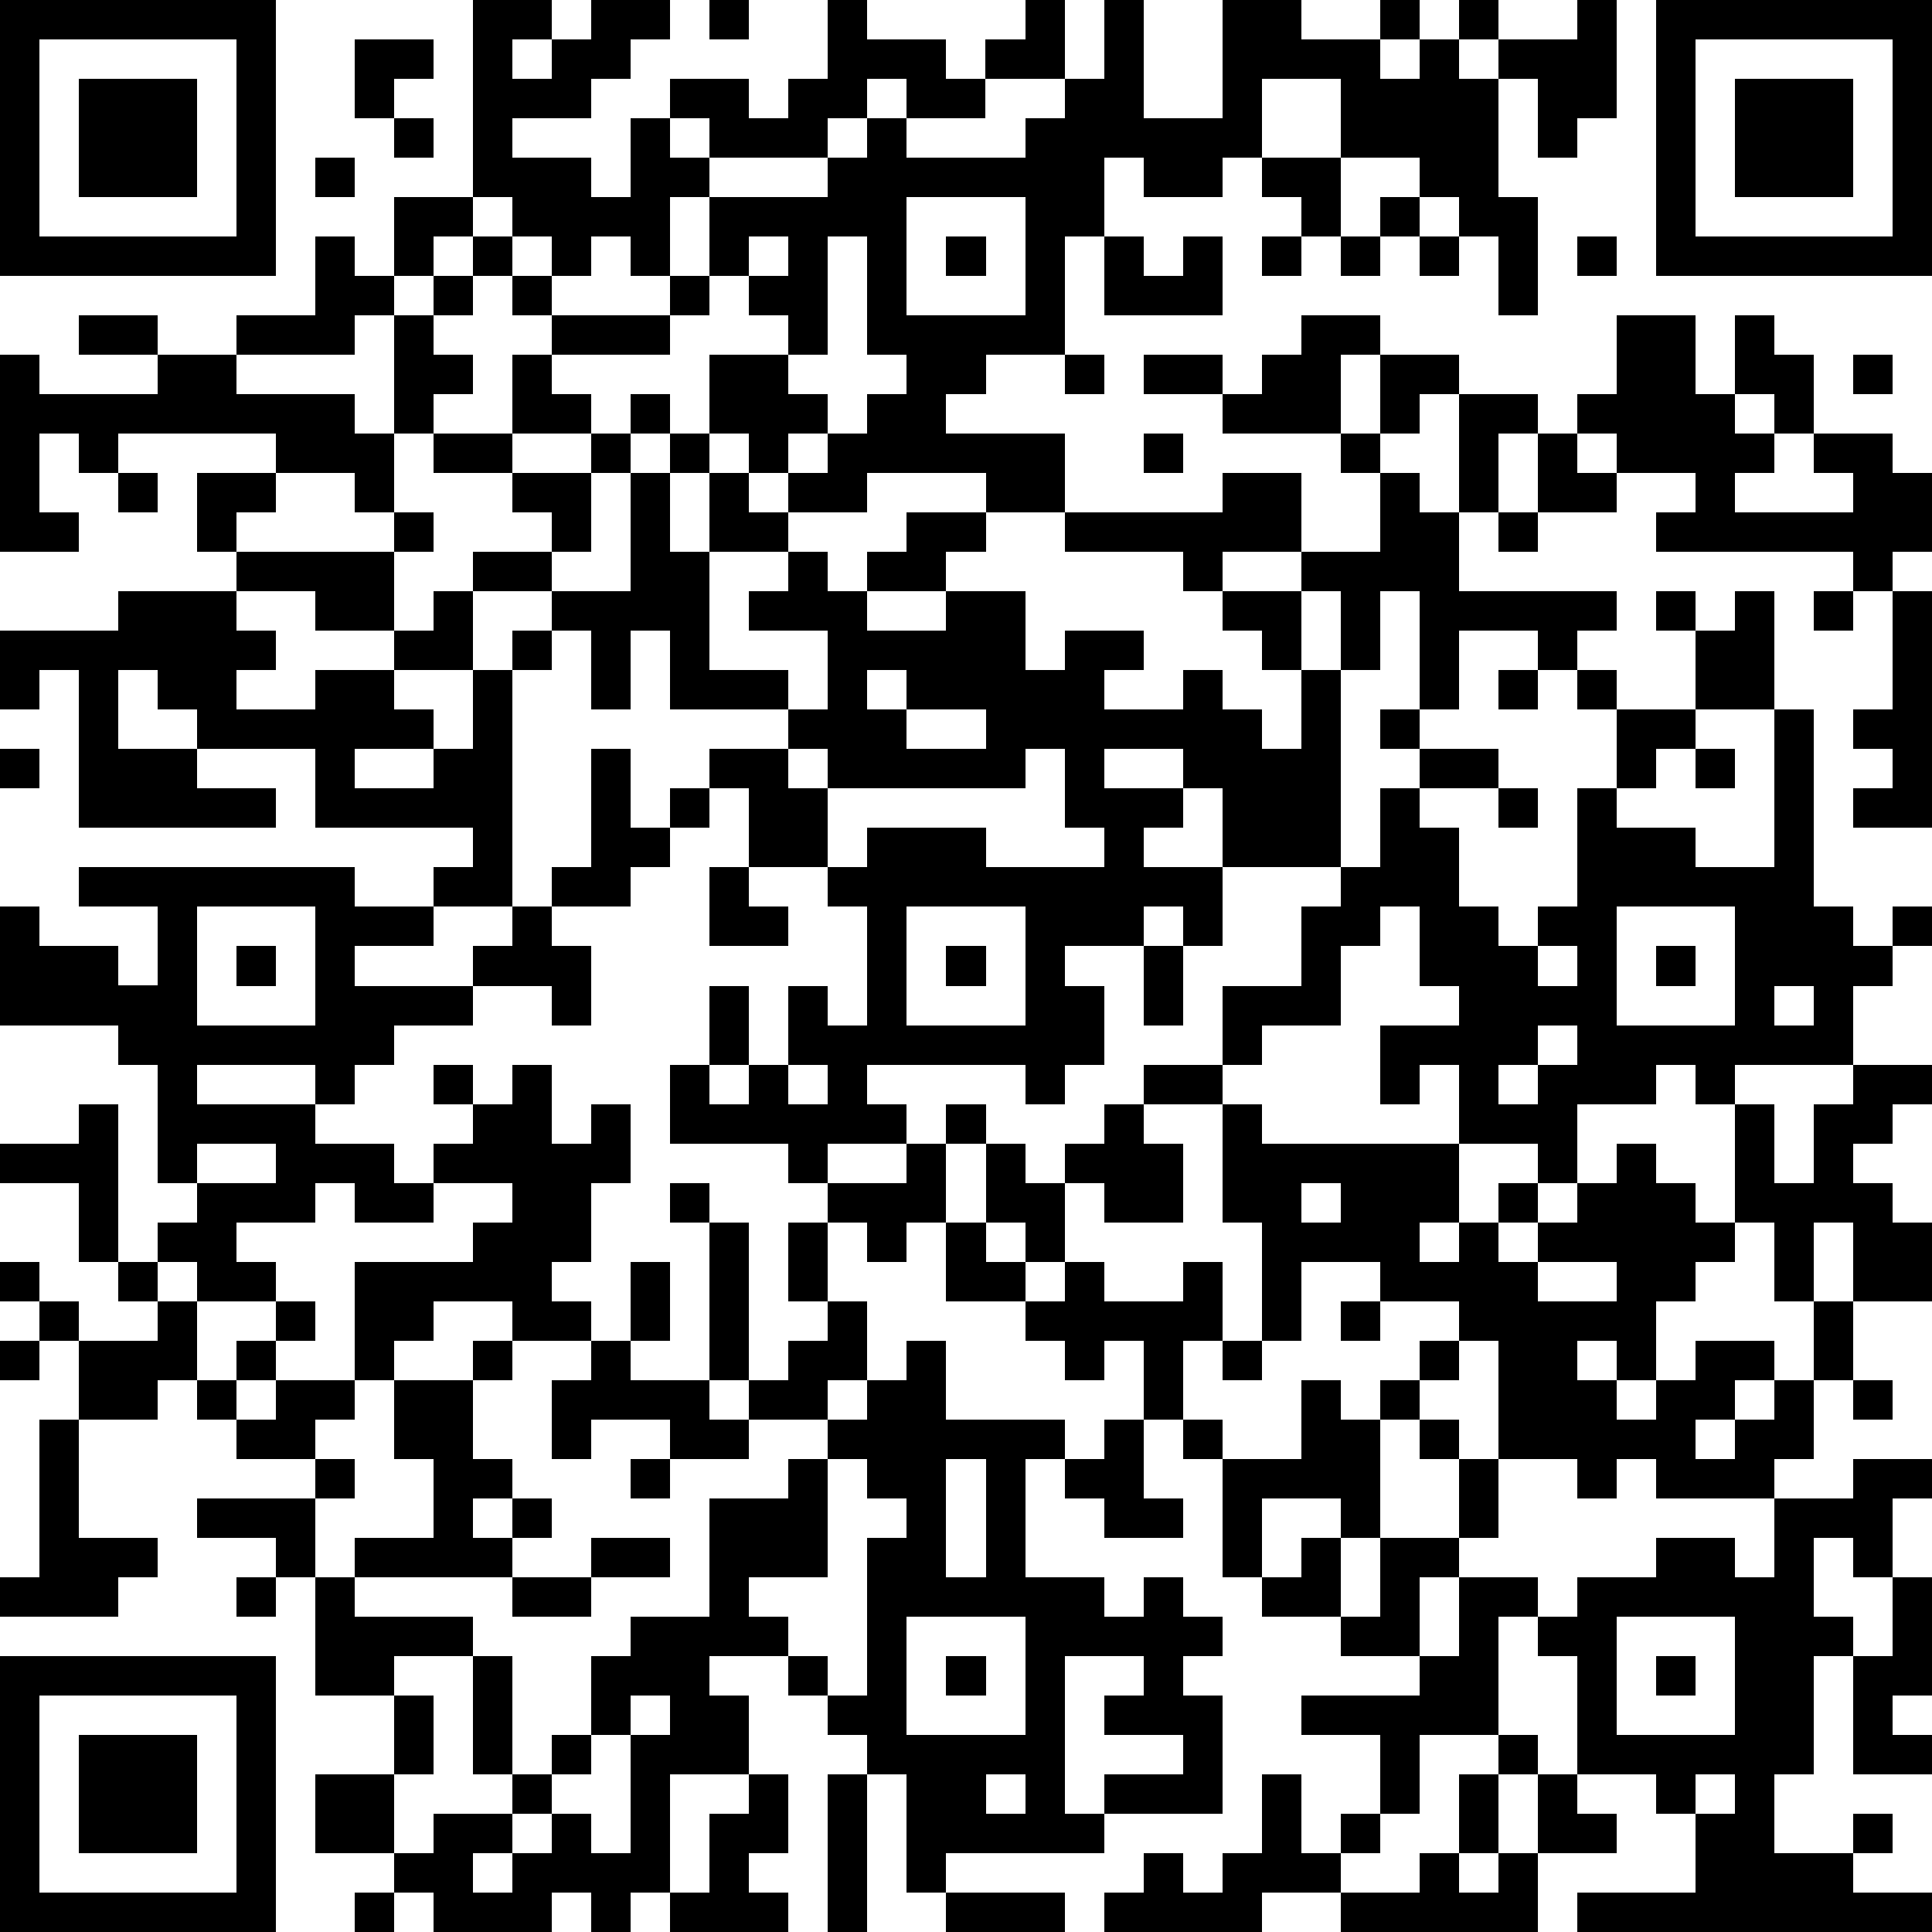 <?xml version="1.0" standalone="yes"?><svg version="1.1" xmlns="http://www.w3.org/2000/svg" xmlns:xlink="http://www.w3.org/1999/xlink" xmlns:ev="http://www.w3.org/2001/xml-events" width="539" height="539" shape-rendering="crispEdges"><path d="M0 0h7v7h-7zM12 0h2v1h-1v1h1v-1h1v-1h2v1h-1v1h-1v1h-2v1h2v1h1v-2h1v-1h2v1h1v-1h1v-2h1v1h2v1h1v-1h1v-1h1v2h-2v1h-2v-1h-1v1h-1v1h-3v-1h-1v1h1v1h-1v2h-1v-1h-1v1h-1v-1h-1v-1h-1zM18 0h1v1h-1zM28 0h1v3h2v-3h2v1h2v-1h1v1h-1v1h1v-1h1v-1h1v1h-1v1h1v-1h2v-1h1v3h-1v1h-1v-2h-1v3h1v3h-1v-2h-1v-1h-1v-1h-2v-2h-2v2h-1v1h-2v-1h-1v2h-1v3h-2v1h-1v1h3v2h-2v-1h-3v1h-2v-1h-1v-1h-1v-2h2v-1h-1v-1h-1v-2h3v-1h1v-1h1v1h3v-1h1v-1h1zM42 0h7v7h-7zM1 1v5h5v-5zM9 1h2v1h-1v1h-1zM43 1v5h5v-5zM2 2h3v3h-3zM44 2h3v3h-3zM10 3h1v1h-1zM8 4h1v1h-1zM32 4h2v2h-1v-1h-1zM10 5h2v1h-1v1h-1zM23 5v3h3v-3zM35 5h1v1h-1zM8 6h1v1h1v1h-1v1h-3v-1h2zM12 6h1v1h-1zM19 6v1h1v-1zM21 6v3h-1v1h1v1h-1v1h1v-1h1v-1h1v-1h-1v-3zM24 6h1v1h-1zM28 6h1v1h1v-1h1v2h-3zM32 6h1v1h-1zM34 6h1v1h-1zM36 6h1v1h-1zM40 6h1v1h-1zM11 7h1v1h-1zM13 7h1v1h-1zM17 7h1v1h-1zM2 8h2v1h-2zM10 8h1v1h1v1h-1v1h-1zM14 8h3v1h-3zM33 8h2v1h-1v2h-3v-1h-2v-1h2v1h1v-1h1zM41 8h2v2h1v-2h1v1h1v2h-1v-1h-1v1h1v1h-1v1h3v-1h-1v-1h2v1h1v2h-1v1h-1v-1h-5v-1h1v-1h-2v-1h-1v-1h1zM0 9h1v1h3v-1h2v1h3v1h1v2h-1v-1h-2v-1h-4v1h-1v-1h-1v2h1v1h-2zM13 9h1v1h1v1h-2zM27 9h1v1h-1zM35 9h2v1h-1v1h-1zM47 9h1v1h-1zM16 10h1v1h-1zM37 10h2v1h-1v2h-1zM11 11h2v1h-2zM15 11h1v1h-1zM17 11h1v1h-1zM29 11h1v1h-1zM34 11h1v1h-1zM39 11h1v1h1v1h-2zM3 12h1v1h-1zM5 12h2v1h-1v1h-1zM13 12h2v2h-1v-1h-1zM16 12h1v2h1v-2h1v1h1v1h-2v3h2v1h-3v-2h-1v2h-1v-2h-1v-1h-2v-1h2v1h2zM31 12h2v2h-2v1h-1v-1h-3v-1h4zM35 12h1v1h1v2h4v1h-1v1h-1v-1h-2v2h-1v-3h-1v2h-1v-2h-1v-1h2zM10 13h1v1h-1zM23 13h2v1h-1v1h-2v-1h1zM38 13h1v1h-1zM6 14h4v2h-2v-1h-2zM20 14h1v1h1v1h2v-1h2v2h1v-1h2v1h-1v1h2v-1h1v1h1v1h1v-2h-1v-1h-1v-1h2v2h1v5h-3v-2h-1v-1h-2v1h2v1h-1v1h2v2h-1v-1h-1v1h-2v1h1v2h-1v1h-1v-1h-4v1h1v1h-2v1h-1v-1h-3v-2h1v-2h1v2h-1v1h1v-1h1v-2h1v1h1v-3h-1v-1h-2v-2h-1v-1h2v-1h1v-2h-2v-1h1zM3 15h3v1h1v1h-1v1h2v-1h2v-1h1v-1h1v2h-2v1h1v1h-2v1h2v-1h1v-2h1v-1h1v1h-1v6h-2v-1h1v-1h-4v-2h-3v-1h-1v-1h-1v2h2v1h2v1h-5v-4h-1v1h-1v-2h3zM42 15h1v1h-1zM44 15h1v3h-2v-2h1zM46 15h1v1h-1zM48 15h1v6h-2v-1h1v-1h-1v-1h1zM22 17v1h1v-1zM38 17h1v1h-1zM40 17h1v1h-1zM23 18v1h2v-1zM35 18h1v1h-1zM41 18h2v1h-1v1h-1zM45 18h1v5h1v1h1v-1h1v1h-1v1h-1v2h-3v1h-1v-1h-1v1h-2v2h-1v-1h-2v-2h-1v1h-1v-2h2v-1h-1v-2h-1v1h-1v2h-2v1h-1v-2h2v-2h1v-1h1v-2h1v-1h2v1h-2v1h1v2h1v1h1v-1h1v-3h1v1h2v1h2zM0 19h1v1h-1zM15 19h1v2h1v-1h1v1h-1v1h-1v1h-2v-1h1zM20 19v1h1v-1zM26 19v1h-5v2h1v-1h3v1h3v-1h-1v-2zM43 19h1v1h-1zM38 20h1v1h-1zM2 22h7v1h2v1h-2v1h3v-1h1v-1h1v1h1v2h-1v-1h-2v1h-2v1h-1v1h-1v-1h-3v1h3v1h2v1h1v-1h1v-1h-1v-1h1v1h1v-1h1v2h1v-1h1v2h-1v2h-1v1h1v1h-2v-1h-2v1h-1v1h-1v-3h3v-1h1v-1h-2v1h-2v-1h-1v1h-2v1h1v1h-2v-1h-1v-1h1v-1h-1v-3h-1v-1h-3v-3h1v1h2v1h1v-2h-2zM18 22h1v1h1v1h-2zM5 23v3h3v-3zM23 23v3h3v-3zM41 23v3h3v-3zM6 24h1v1h-1zM24 24h1v1h-1zM29 24h1v2h-1zM39 24v1h1v-1zM42 24h1v1h-1zM45 25v1h1v-1zM39 26v1h-1v1h1v-1h1v-1zM20 27v1h1v-1zM29 27h2v1h-2zM47 27h2v1h-1v1h-1v1h1v1h1v2h-2v-2h-1v2h-1v-2h-1v-3h1v2h1v-2h1zM2 28h1v4h-1v-2h-2v-1h2zM24 28h1v1h-1zM28 28h1v1h1v2h-2v-1h-1v-1h1zM31 28h1v1h5v2h-1v1h1v-1h1v-1h1v1h-1v1h1v-1h1v-1h1v-1h1v1h1v1h1v1h-1v1h-1v2h-1v-1h-1v1h1v1h1v-1h1v-1h2v1h-1v1h-1v1h1v-1h1v-1h1v-2h1v2h-1v2h-1v1h-3v-1h-1v1h-1v-1h-2v-3h-1v-1h-2v-1h-2v2h-1v-3h-1zM5 29v1h2v-1zM23 29h1v2h-1v1h-1v-1h-1v-1h2zM25 29h1v1h1v2h-1v-1h-1zM17 30h1v1h-1zM33 30v1h1v-1zM18 31h1v4h-1zM20 31h1v2h-1zM24 31h1v1h1v1h-2zM0 32h1v1h-1zM3 32h1v1h-1zM16 32h1v2h-1zM27 32h1v1h2v-1h1v2h-1v2h-1v-2h-1v1h-1v-1h-1v-1h1zM39 32v1h2v-1zM1 33h1v1h-1zM4 33h1v2h-1v1h-2v-2h2zM7 33h1v1h-1zM21 33h1v2h-1v1h-2v-1h1v-1h1zM34 33h1v1h-1zM0 34h1v1h-1zM6 34h1v1h-1zM12 34h1v1h-1zM15 34h1v1h2v1h1v1h-2v-1h-2v1h-1v-2h1zM23 34h1v2h3v1h-1v3h2v1h1v-1h1v1h1v1h-1v1h1v3h-3v-1h2v-1h-2v-1h1v-1h-2v4h1v1h-4v1h-1v-3h-1v-1h-1v-1h-1v-1h-2v1h1v2h-2v3h-1v1h-1v-1h-1v1h-3v-1h-1v-1h-2v-2h2v-2h-2v-3h-1v-1h-2v-1h3v-1h-2v-1h-1v-1h1v1h1v-1h2v1h-1v1h1v1h-1v2h1v-1h2v-2h-1v-2h2v2h1v1h-1v1h1v-1h1v1h-1v1h-4v1h3v1h-2v1h1v2h-1v2h1v-1h2v-1h-1v-3h1v3h1v-1h1v-2h1v-1h2v-3h2v-1h1v-1h1v-1h1zM31 34h1v1h-1zM36 34h1v1h-1zM33 35h1v1h1v-1h1v1h-1v3h-1v-1h-2v2h-1v-3h-1v-1h1v1h2zM47 35h1v1h-1zM1 36h1v3h2v1h-1v1h-3v-1h1zM28 36h1v2h1v1h-2v-1h-1v-1h1zM36 36h1v1h-1zM16 37h1v1h-1zM21 37v3h-2v1h1v1h1v1h1v-4h1v-1h-1v-1zM24 37v3h1v-3zM37 37h1v2h-1zM47 37h2v1h-1v2h-1v-1h-1v2h1v1h-1v3h-1v2h2v-1h1v1h-1v1h2v1h-9v-1h3v-2h-1v-1h-2v-3h-1v-1h-1v3h-2v2h-1v-2h-2v-1h3v-1h-2v-1h-2v-1h1v-1h1v2h1v-2h2v1h-1v2h1v-2h2v1h1v-1h2v-1h2v1h1v-2h2zM15 39h2v1h-2zM6 40h1v1h-1zM13 40h2v1h-2zM48 40h1v3h-1v1h1v1h-2v-3h1zM23 41v3h3v-3zM41 41v3h3v-3zM0 42h7v7h-7zM24 42h1v1h-1zM42 42h1v1h-1zM1 43v5h5v-5zM16 43v1h-1v1h-1v1h-1v1h-1v1h1v-1h1v-1h1v1h1v-3h1v-1zM2 44h3v3h-3zM38 44h1v1h-1zM19 45h1v2h-1v1h1v1h-3v-1h1v-2h1zM21 45h1v4h-1zM25 45v1h1v-1zM32 45h1v2h1v-1h1v1h-1v1h-2v1h-4v-1h1v-1h1v1h1v-1h1zM37 45h1v2h-1zM39 45h1v1h1v1h-2zM43 45v1h1v-1zM36 47h1v1h1v-1h1v2h-5v-1h2zM9 48h1v1h-1zM24 48h3v1h-3z" fill="#000" transform="translate(0,0) scale(11)"/></svg>